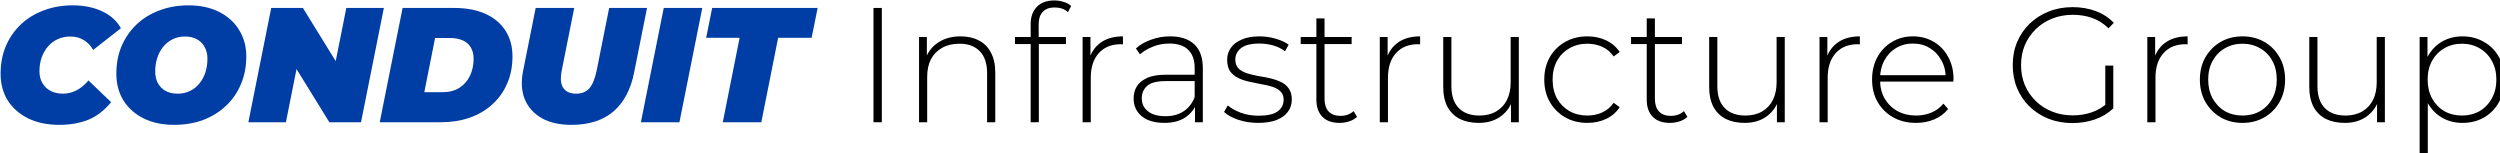 <?xml version="1.0" encoding="UTF-8" standalone="no"?>
<!-- Created with Inkscape (http://www.inkscape.org/) -->

<svg
   width="162.316mm"
   height="9.948mm"
   viewBox="0 0 162.316 9.948"
   version="1.1"
   id="svg15165"
   inkscape:version="1.1.1 (c3084ef, 2021-09-22)"
   sodipodi:docname="CIG Logo_Name_BLUE.svg"
   xmlns:inkscape="http://www.inkscape.org/namespaces/inkscape"
   xmlns:sodipodi="http://sodipodi.sourceforge.net/DTD/sodipodi-0.dtd"
   xmlns="http://www.w3.org/2000/svg"
   xmlns:svg="http://www.w3.org/2000/svg">
  <sodipodi:namedview
     id="namedview15167"
     pagecolor="#ffffff"
     bordercolor="#666666"
     borderopacity="1.0"
     inkscape:pageshadow="2"
     inkscape:pageopacity="0.0"
     inkscape:pagecheckerboard="true"
     inkscape:document-units="mm"
     showgrid="false"
     inkscape:zoom="1"
     inkscape:cx="259.5"
     inkscape:cy="190.5"
     inkscape:window-width="1312"
     inkscape:window-height="797"
     inkscape:window-x="0"
     inkscape:window-y="25"
     inkscape:window-maximized="0"
     inkscape:current-layer="text20616" />
  <defs
     id="defs15162">
    <rect
       x="90.551"
       y="62.449"
       width="657.275"
       height="163.928"
       id="rect20618" />
  </defs>
  <g
     inkscape:label="Layer 1"
     inkscape:groupmode="layer"
     id="layer1"
     transform="translate(-24.392,-18.355)">
    <g
       aria-label="CONDUIT Infrastructure Group"
       transform="scale(0.265)"
       id="text20616"
       style="font-style:italic;font-weight:900;font-size:40px;line-height:1.25;font-family:Montserrat;-inkscape-font-specification:'Montserrat Heavy Italic';white-space:pre;shape-inside:url(#rect20618)">
      <path
         d="m 106.551,99.853 q -4.32,0 -7.56,-1.56 -3.24,-1.6 -5.04,-4.4 -1.76,-2.84 -1.76,-6.56 0,-3.68 1.28,-6.76 1.32,-3.08 3.68,-5.32 2.36,-2.24 5.6,-3.44 3.24,-1.24 7.12,-1.24 4.04,0 7.16,1.44 3.12,1.44 4.64,4.16 l -6.8,5.32 q -0.88,-1.56 -2.28,-2.4 -1.4,-0.88 -3.32,-0.88 -1.68,0 -3.08,0.64 -1.36,0.6 -2.36,1.76 -1,1.12 -1.56,2.68 -0.56,1.56 -0.56,3.44 0,1.64 0.72,2.88 0.72,1.24 2,1.92 1.32,0.68 3.04,0.68 1.64,0 3.2,-0.76 1.6,-0.76 3.04,-2.48 l 5.56,5.32 q -2.56,3.12 -5.72,4.36 -3.12,1.2 -7,1.2 z"
         style="fill:#003da5;fill-opacity:1"
         id="path14586" />
      <path
         d="m 134.75,99.853 q -4.36,0 -7.56,-1.6 -3.16,-1.6 -4.92,-4.4 -1.72,-2.84 -1.72,-6.52 0,-3.72 1.28,-6.76 1.32,-3.08 3.68,-5.32 2.36,-2.24 5.6,-3.44 3.24,-1.24 7.08,-1.24 4.36,0 7.52,1.6 3.2,1.6 4.92,4.44 1.76,2.8 1.76,6.48 0,3.72 -1.32,6.8 -1.28,3.04 -3.64,5.28 -2.36,2.24 -5.6,3.48 -3.24,1.2 -7.08,1.2 z m 0.8,-7.64 q 1.76,0 3.08,-0.68 1.36,-0.68 2.32,-1.88 0.96,-1.2 1.44,-2.72 0.48,-1.56 0.48,-3.28 0,-1.64 -0.68,-2.84 -0.64,-1.24 -1.88,-1.92 -1.2,-0.68 -2.92,-0.68 -1.72,0 -3.08,0.68 -1.36,0.68 -2.32,1.88 -0.96,1.2 -1.44,2.76 -0.48,1.52 -0.48,3.24 0,1.6 0.64,2.84 0.68,1.24 1.88,1.92 1.24,0.68 2.96,0.68 z"
         style="fill:#003da5;fill-opacity:1"
         id="path14588" />
      <path
         d="m 152.896,99.213 5.6,-28 h 7.76 l 10.52,17.04 h -3.28 l 3.4,-17.04 h 9.2 l -5.6,28 h -7.76 l -10.52,-17.04 h 3.28 l -3.4,17.04 z"
         style="fill:#003da5;fill-opacity:1"
         id="path14590" />
      <path
         d="m 185.084,99.213 5.6,-28 h 12.64 q 4.44,0 7.64,1.44 3.2,1.44 4.92,4.12 1.72,2.64 1.72,6.32 0,3.72 -1.32,6.68 -1.28,2.96 -3.64,5.08 -2.32,2.12 -5.52,3.24 -3.2,1.12 -7.04,1.12 z m 10.92,-7.36 h 4.4 q 2.52,0 4.2,-1.08 1.72,-1.12 2.6,-2.96 0.88,-1.88 0.88,-4.16 0,-1.64 -0.68,-2.76 -0.64,-1.12 -1.96,-1.72 -1.28,-0.6 -3.2,-0.6 h -3.6 z"
         style="fill:#003da5;fill-opacity:1"
         id="path14592" />
      <path
         d="m 232.051,99.853 q -4.36,0 -7.28,-1.64 -2.92,-1.68 -4.16,-4.64 -1.2,-3 -0.4,-6.96 l 3.08,-15.4 h 9.44 l -3.04,15.24 q -0.6,2.96 0.36,4.36 0.96,1.4 3.16,1.4 2.04,0 3.2,-1.28 1.2,-1.32 1.84,-4.48 l 3.04,-15.24 h 9.28 l -3.16,15.8 q -1.24,6.28 -5.08,9.56 -3.84,3.28 -10.28,3.28 z"
         style="fill:#003da5;fill-opacity:1"
         id="path14594" />
      <path
         d="m 249.068,99.213 5.6,-28 h 9.44 l -5.6,28 z"
         style="fill:#003da5;fill-opacity:1"
         id="path14596" />
      <path
         d="m 269.133,99.213 4.12,-20.68 h -8.2 l 1.48,-7.32 h 25.84 l -1.48,7.32 h -8.2 l -4.12,20.68 z"
         style="fill:#003da5;fill-opacity:1"
         id="path14598" />
      <path
         d="m 306.056,99.213 v -28 h 2.04 v 28 z"
         style="font-style:normal;font-weight:300;-inkscape-font-specification:'Montserrat Light'"
         id="path14600" />
      <path
         d="m 317.213,99.213 v -20.88 h 1.92 v 5.8 l -0.28,-0.64 q 0.96,-2.48 3.16,-3.88 2.2,-1.44 5.4,-1.44 2.56,0 4.44,1 1.92,0.96 2.96,2.96 1.08,1.96 1.08,4.88 v 12.2 h -2 v -12.04 q 0,-3.52 -1.8,-5.36 -1.76,-1.84 -4.96,-1.84 -2.44,0 -4.24,1 -1.8,1 -2.76,2.8 -0.92,1.8 -0.92,4.32 v 11.12 z"
         style="font-style:normal;font-weight:300;-inkscape-font-specification:'Montserrat Light'"
         id="path14602" />
      <path
         d="m 344.566,99.213 v -24.08 q 0,-2.6 1.48,-4.16 1.52,-1.6 4.32,-1.6 1.16,0 2.28,0.36 1.12,0.32 1.84,1 l -0.8,1.52 q -0.6,-0.6 -1.44,-0.88 -0.84,-0.28 -1.8,-0.28 -1.92,0 -2.92,1.08 -1,1.04 -1,3.12 v 3.52 l 0.04,0.96 v 19.44 z m -3.84,-19.16 v -1.72 h 12.48 v 1.72 z"
         style="font-style:normal;font-weight:300;-inkscape-font-specification:'Montserrat Light'"
         id="path14604" />
      <path
         d="m 357.291,99.213 v -20.88 h 1.92 v 5.72 l -0.2,-0.64 q 0.88,-2.52 2.96,-3.88 2.08,-1.36 5.2,-1.36 v 1.96 q -0.12,0 -0.24,0 -0.12,-0.04 -0.24,-0.04 -3.48,0 -5.44,2.2 -1.96,2.16 -1.96,6.04 v 10.88 z"
         style="font-style:normal;font-weight:300;-inkscape-font-specification:'Montserrat Light'"
         id="path14606" />
      <path
         d="m 384.826,99.213 v -4.76 l -0.08,-0.72 v -7.84 q 0,-2.92 -1.6,-4.44 -1.56,-1.52 -4.6,-1.52 -2.16,0 -4.04,0.76 -1.84,0.72 -3.16,1.88 l -1,-1.44 q 1.56,-1.4 3.76,-2.16 2.2,-0.8 4.6,-0.8 3.88,0 5.96,1.96 2.08,1.96 2.08,5.84 v 13.24 z m -7.52,0.16 q -2.32,0 -4.04,-0.72 -1.68,-0.76 -2.6,-2.12 -0.88,-1.36 -0.88,-3.12 0,-1.6 0.72,-2.88 0.76,-1.32 2.48,-2.12 1.72,-0.84 4.6,-0.84 h 7.68 v 1.56 h -7.64 q -3.24,0 -4.56,1.2 -1.28,1.2 -1.28,3 0,2 1.52,3.2 1.52,1.2 4.28,1.2 2.64,0 4.44,-1.2 1.84,-1.2 2.72,-3.48 l 0.56,1.36 q -0.84,2.28 -2.88,3.64 -2,1.32 -5.12,1.32 z"
         style="font-style:normal;font-weight:300;-inkscape-font-specification:'Montserrat Light'"
         id="path14608" />
      <path
         d="m 400.305,99.373 q -2.6,0 -4.88,-0.76 -2.24,-0.76 -3.48,-1.92 l 0.92,-1.6 q 1.2,1.04 3.2,1.8 2,0.72 4.32,0.72 3.28,0 4.72,-1.08 1.44,-1.08 1.44,-2.84 0,-1.28 -0.76,-2 -0.72,-0.76 -1.96,-1.16 -1.24,-0.4 -2.72,-0.64 -1.48,-0.28 -2.96,-0.6 -1.48,-0.32 -2.72,-0.92 -1.24,-0.6 -2,-1.64 -0.72,-1.08 -0.72,-2.84 0,-1.6 0.88,-2.88 0.88,-1.28 2.64,-2.04 1.76,-0.8 4.4,-0.8 1.96,0 3.92,0.56 2,0.56 3.24,1.48 l -0.92,1.6 q -1.32,-1 -2.96,-1.44 -1.64,-0.44 -3.32,-0.44 -3.04,0 -4.48,1.12 -1.4,1.12 -1.4,2.8 0,1.32 0.72,2.12 0.76,0.76 2,1.2 1.24,0.4 2.72,0.68 1.48,0.24 2.96,0.56 1.48,0.32 2.72,0.92 1.24,0.56 1.96,1.6 0.76,1 0.76,2.72 0,1.72 -0.96,3 -0.92,1.28 -2.76,2 -1.84,0.72 -4.52,0.72 z"
         style="font-style:normal;font-weight:300;-inkscape-font-specification:'Montserrat Light'"
         id="path14610" />
      <path
         d="m 420.246,99.373 q -2.76,0 -4.24,-1.52 -1.44,-1.52 -1.44,-4.16 v -19.92 h 2 v 19.72 q 0,2 1,3.08 1,1.08 2.88,1.08 1.96,0 3.24,-1.16 l 0.84,1.4 q -0.8,0.76 -1.96,1.12 -1.12,0.36 -2.32,0.36 z m -9.52,-19.32 v -1.72 h 12.48 v 1.72 z"
         style="font-style:normal;font-weight:300;-inkscape-font-specification:'Montserrat Light'"
         id="path14612" />
      <path
         d="m 430.103,99.213 v -20.88 h 1.92 v 5.72 l -0.2,-0.64 q 0.88,-2.52 2.96,-3.88 2.08,-1.36 5.2,-1.36 v 1.96 q -0.12,0 -0.24,0 -0.12,-0.04 -0.24,-0.04 -3.48,0 -5.44,2.2 -1.96,2.16 -1.96,6.04 v 10.88 z"
         style="font-style:normal;font-weight:300;-inkscape-font-specification:'Montserrat Light'"
         id="path14614" />
      <path
         d="m 454.365,99.373 q -2.68,0 -4.64,-0.96 -1.96,-1 -3.04,-2.96 -1.04,-2 -1.04,-4.92 v -12.2 h 2 v 12.04 q 0,3.52 1.8,5.36 1.8,1.84 5.08,1.84 2.36,0 4.08,-1 1.72,-1 2.64,-2.8 0.92,-1.84 0.92,-4.32 v -11.12 h 2 v 20.88 h -1.92 v -5.8 l 0.28,0.68 q -0.92,2.44 -3.08,3.88 -2.12,1.4 -5.08,1.4 z"
         style="font-style:normal;font-weight:300;-inkscape-font-specification:'Montserrat Light'"
         id="path14616" />
      <path
         d="m 480.961,99.373 q -3.04,0 -5.44,-1.36 -2.36,-1.36 -3.76,-3.76 -1.36,-2.4 -1.36,-5.48 0,-3.12 1.36,-5.52 1.4,-2.4 3.76,-3.72 2.4,-1.36 5.44,-1.36 2.52,0 4.56,0.96 2.08,0.96 3.36,2.88 l -1.48,1.08 q -1.12,-1.6 -2.8,-2.36 -1.68,-0.76 -3.64,-0.76 -2.44,0 -4.4,1.12 -1.92,1.08 -3.04,3.08 -1.08,1.96 -1.08,4.6 0,2.64 1.08,4.64 1.12,1.96 3.04,3.08 1.96,1.08 4.4,1.08 1.96,0 3.64,-0.76 1.68,-0.76 2.8,-2.36 l 1.48,1.08 q -1.28,1.92 -3.36,2.88 -2.04,0.96 -4.56,0.96 z"
         style="font-style:normal;font-weight:300;-inkscape-font-specification:'Montserrat Light'"
         id="path14618" />
      <path
         d="m 501.183,99.373 q -2.76,0 -4.24,-1.52 -1.44,-1.52 -1.44,-4.16 v -19.92 h 2 v 19.72 q 0,2 1,3.08 1,1.08 2.88,1.08 1.96,0 3.24,-1.16 l 0.84,1.4 q -0.8,0.76 -1.96,1.12 -1.12,0.36 -2.32,0.36 z m -9.52,-19.32 v -1.72 h 12.48 v 1.72 z"
         style="font-style:normal;font-weight:300;-inkscape-font-specification:'Montserrat Light'"
         id="path14620" />
      <path
         d="m 519.521,99.373 q -2.68,0 -4.64,-0.96 -1.96,-1 -3.04,-2.96 -1.04,-2 -1.04,-4.92 v -12.2 h 2 v 12.04 q 0,3.52 1.8,5.36 1.8,1.84 5.08,1.84 2.36,0 4.08,-1 1.72,-1 2.64,-2.8 0.92,-1.84 0.92,-4.32 v -11.12 h 2 v 20.88 h -1.92 v -5.8 l 0.28,0.68 q -0.92,2.44 -3.08,3.88 -2.12,1.4 -5.08,1.4 z"
         style="font-style:normal;font-weight:300;-inkscape-font-specification:'Montserrat Light'"
         id="path14622" />
      <path
         d="m 537.838,99.213 v -20.88 h 1.92 v 5.72 l -0.2,-0.64 q 0.88,-2.52 2.96,-3.88 2.08,-1.36 5.2,-1.36 v 1.96 q -0.12,0 -0.24,0 -0.12,-0.04 -0.24,-0.04 -3.48,0 -5.44,2.2 -1.96,2.16 -1.96,6.04 v 10.88 z"
         style="font-style:normal;font-weight:300;-inkscape-font-specification:'Montserrat Light'"
         id="path14624" />
      <path
         d="m 561.474,99.373 q -3.16,0 -5.6,-1.36 -2.4,-1.36 -3.8,-3.76 -1.36,-2.4 -1.36,-5.48 0,-3.12 1.28,-5.48 1.32,-2.4 3.6,-3.76 2.28,-1.36 5.12,-1.36 2.84,0 5.08,1.32 2.28,1.32 3.56,3.72 1.32,2.36 1.32,5.48 0,0.12 -0.04,0.28 0,0.12 0,0.28 h -18.44 v -1.56 h 17.36 l -0.8,0.76 q 0.04,-2.44 -1.04,-4.36 -1.04,-1.96 -2.84,-3.04 -1.8,-1.12 -4.16,-1.12 -2.32,0 -4.16,1.12 -1.8,1.08 -2.84,3.04 -1.04,1.92 -1.04,4.4 v 0.36 q 0,2.56 1.12,4.56 1.16,1.96 3.16,3.08 2,1.08 4.56,1.08 2,0 3.72,-0.72 1.76,-0.72 2.96,-2.2 l 1.16,1.32 q -1.36,1.68 -3.44,2.56 -2.04,0.84 -4.44,0.84 z"
         style="font-style:normal;font-weight:300;-inkscape-font-specification:'Montserrat Light'"
         id="path14626" />
      <path
         d="m 599.813,99.413 q -3.16,0 -5.84,-1.04 -2.68,-1.08 -4.68,-3 -1.96,-1.92 -3.04,-4.48 -1.08,-2.6 -1.08,-5.68 0,-3.08 1.08,-5.64 1.08,-2.6 3.08,-4.52 2,-1.92 4.64,-2.96 2.68,-1.08 5.88,-1.08 3.04,0 5.64,0.96 2.6,0.96 4.44,2.88 l -1.28,1.36 q -1.84,-1.8 -4.04,-2.56 -2.16,-0.76 -4.72,-0.76 -2.72,0 -5.04,0.92 -2.32,0.92 -4.04,2.6 -1.72,1.68 -2.68,3.92 -0.92,2.24 -0.92,4.88 0,2.64 0.92,4.88 0.96,2.24 2.68,3.92 1.72,1.68 4.04,2.6 2.32,0.92 5.04,0.92 2.48,0 4.68,-0.76 2.24,-0.76 4.08,-2.52 l 1.16,1.56 q -1.88,1.8 -4.52,2.72 -2.6,0.88 -5.48,0.88 z m 10,-3.6 -1.96,-0.24 v -10.24 h 1.96 z"
         style="font-style:normal;font-weight:300;-inkscape-font-specification:'Montserrat Light'"
         id="path14628" />
      <path
         d="m 618.15,99.213 v -20.88 h 1.92 v 5.72 l -0.2,-0.64 q 0.88,-2.52 2.96,-3.88 2.08,-1.36 5.2,-1.36 v 1.96 q -0.12,0 -0.24,0 -0.12,-0.04 -0.24,-0.04 -3.48,0 -5.44,2.2 -1.96,2.16 -1.96,6.04 v 10.88 z"
         style="font-style:normal;font-weight:300;-inkscape-font-specification:'Montserrat Light'"
         id="path14630" />
      <path
         d="m 641.466,99.373 q -3,0 -5.36,-1.36 -2.32,-1.36 -3.72,-3.76 -1.36,-2.4 -1.36,-5.48 0,-3.12 1.36,-5.48 1.4,-2.4 3.72,-3.76 2.36,-1.36 5.36,-1.36 3,0 5.36,1.36 2.36,1.36 3.72,3.76 1.36,2.36 1.36,5.48 0,3.08 -1.36,5.48 -1.36,2.4 -3.72,3.76 -2.36,1.36 -5.36,1.36 z m 0,-1.8 q 2.4,0 4.32,-1.08 1.92,-1.12 3,-3.12 1.08,-2 1.08,-4.6 0,-2.64 -1.08,-4.6 -1.08,-2 -3,-3.08 -1.92,-1.12 -4.32,-1.12 -2.4,0 -4.32,1.12 -1.88,1.08 -3,3.08 -1.08,1.96 -1.08,4.6 0,2.6 1.08,4.6 1.12,2 3,3.12 1.92,1.08 4.32,1.08 z"
         style="font-style:normal;font-weight:300;-inkscape-font-specification:'Montserrat Light'"
         id="path14632" />
      <path
         d="m 666.552,99.373 q -2.68,0 -4.64,-0.96 -1.96,-1 -3.04,-2.96 -1.04,-2 -1.04,-4.92 v -12.2 h 2 v 12.04 q 0,3.52 1.8,5.36 1.8,1.84 5.08,1.84 2.36,0 4.08,-1 1.72,-1 2.64,-2.8 0.92,-1.84 0.92,-4.32 v -11.12 h 2 v 20.88 h -1.92 v -5.8 l 0.28,0.68 q -0.92,2.44 -3.08,3.88 -2.12,1.4 -5.08,1.4 z"
         style="font-style:normal;font-weight:300;-inkscape-font-specification:'Montserrat Light'"
         id="path14634" />
      <path
         d="m 695.349,99.373 q -2.76,0 -5,-1.28 -2.2,-1.28 -3.52,-3.64 -1.28,-2.4 -1.28,-5.68 0,-3.28 1.28,-5.64 1.32,-2.4 3.52,-3.68 2.24,-1.28 5,-1.28 2.96,0 5.28,1.36 2.36,1.32 3.68,3.72 1.36,2.4 1.36,5.52 0,3.12 -1.36,5.52 -1.32,2.4 -3.68,3.76 -2.32,1.32 -5.28,1.32 z m -10.48,7.6 v -28.64 h 1.92 v 6.84 l -0.32,3.64 0.4,3.64 v 14.52 z m 10.36,-9.4 q 2.4,0 4.32,-1.08 1.92,-1.12 3,-3.12 1.12,-2 1.12,-4.6 0,-2.64 -1.12,-4.6 -1.08,-2 -3,-3.08 -1.92,-1.12 -4.32,-1.12 -2.4,0 -4.32,1.12 -1.88,1.08 -3,3.08 -1.08,1.96 -1.08,4.6 0,2.6 1.08,4.6 1.12,2 3,3.12 1.92,1.08 4.32,1.08 z"
         style="font-style:normal;font-weight:300;-inkscape-font-specification:'Montserrat Light'"
         id="path14636" />
    </g>
  </g>
</svg>
